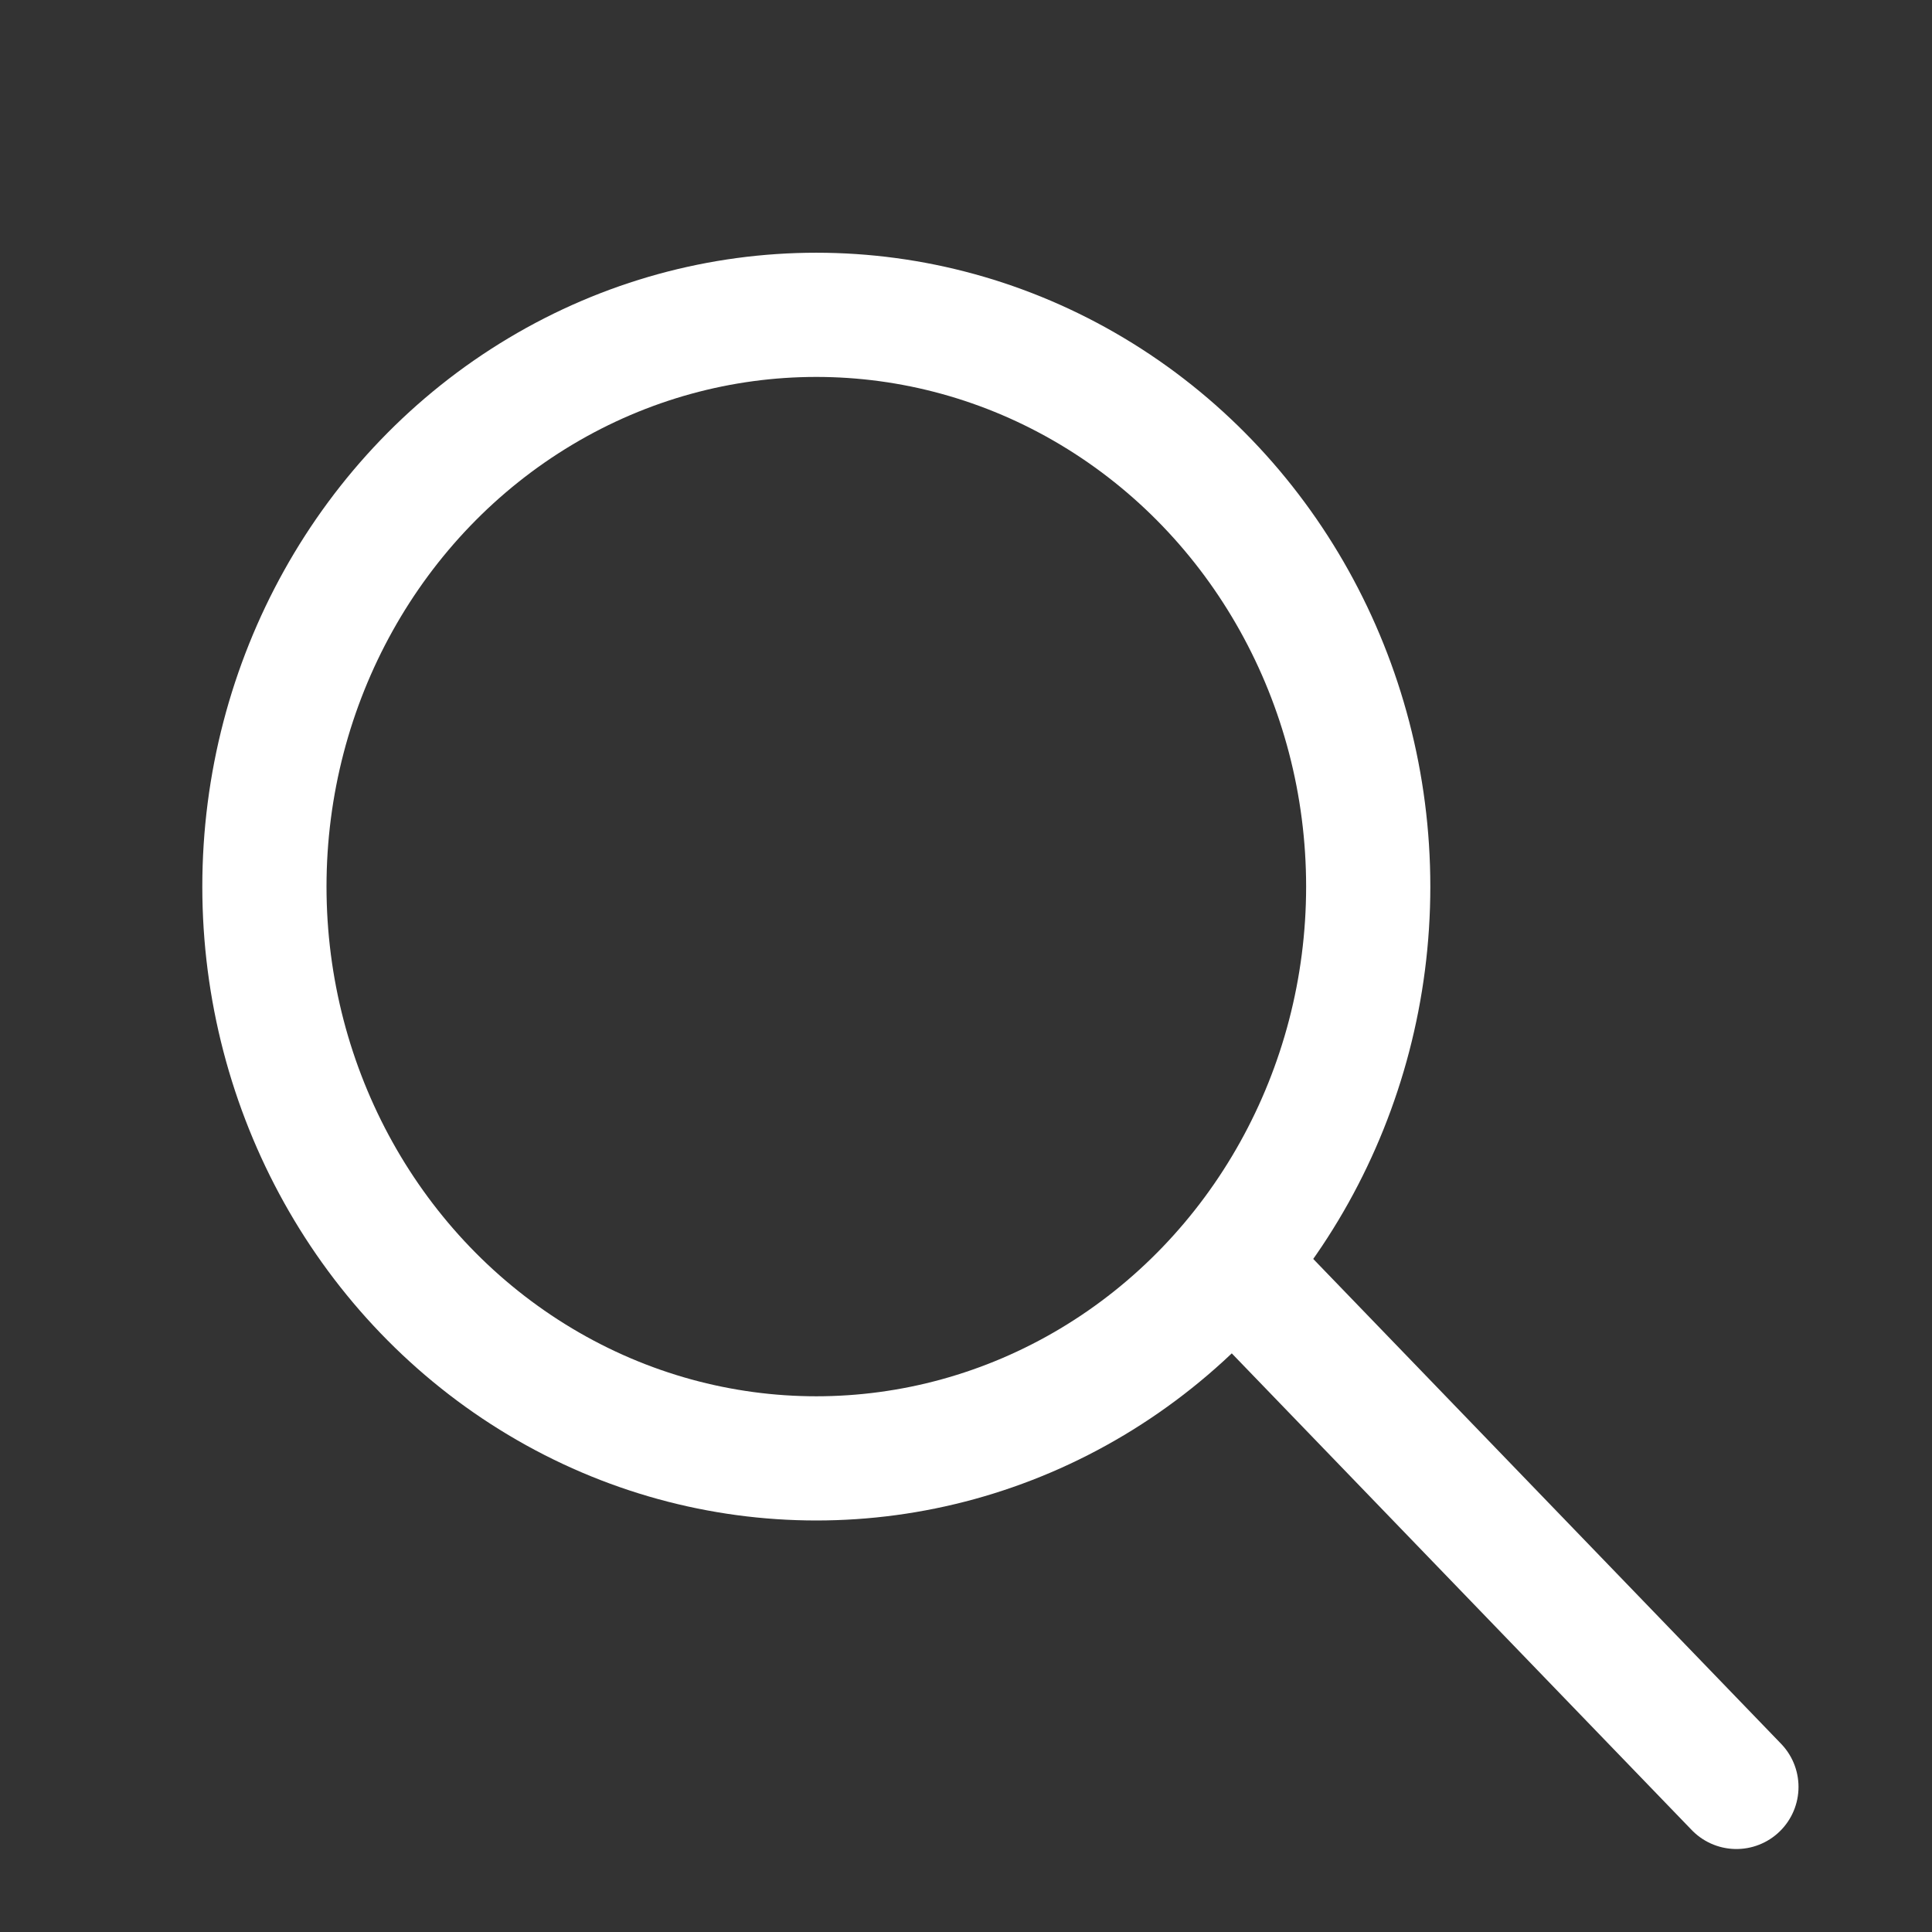 <?xml version="1.0" encoding="utf-8"?>
<!-- Generator: Adobe Illustrator 16.0.0, SVG Export Plug-In . SVG Version: 6.00 Build 0)  -->
<!DOCTYPE svg PUBLIC "-//W3C//DTD SVG 1.1//EN" "http://www.w3.org/Graphics/SVG/1.1/DTD/svg11.dtd">
<svg version="1.1" xmlns="http://www.w3.org/2000/svg" xmlns:xlink="http://www.w3.org/1999/xlink" x="0px" y="0px" width="21px"
	 height="21px" viewBox="0 0 21 21" enable-background="new 0 0 21 21" xml:space="preserve">
<rect x="0" y="0" width="21" height="21" fill="#333333" stroke="none"/>
<g id="Layer_1" display="none">
	<g display="inline">
		<defs>
			<rect id="SVGID_1_" width="21" height="21"/>
		</defs>
		<clipPath id="SVGID_2_">
			<use xlink:href="#SVGID_1_"  overflow="visible"/>
		</clipPath>
		<g id="마스크_그룹_93" transform="translate(-170 -582)" clip-path="url(#SVGID_2_)">
			<g id="그룹_471150" transform="translate(133.094 567.074)">
				<path id="패스_865723" opacity="0.2" fill="#486AF5" enable-background="new    " d="M47.406,16.673
					c-3.719,0-6.733,3.014-6.733,6.733l0,0c0,6.059,6.733,10.767,6.733,10.767s6.732-4.713,6.732-10.772
					C54.136,19.684,51.123,16.673,47.406,16.673z M47.406,26.099c-1.487,0-2.693-1.206-2.693-2.693s1.206-2.693,2.693-2.693
					s2.693,1.206,2.693,2.693S48.893,26.099,47.406,26.099L47.406,26.099z"/>
				<path id="패스_865724" fill="#486AF5" d="M53.465,33.5h-4.164c0.699-0.625,1.357-1.293,1.974-2
					c2.31-2.657,3.534-5.459,3.534-8.1c0-4.09-3.316-7.406-7.406-7.405c-4.089,0-7.405,3.315-7.405,7.405
					c0,2.643,1.221,5.443,3.535,8.1c0.616,0.707,1.275,1.375,1.974,2h-4.16c-0.372,0-0.673,0.301-0.673,0.674
					c0,0.371,0.301,0.673,0.673,0.673h12.119c0.373,0,0.674-0.302,0.674-0.673C54.138,33.801,53.838,33.5,53.465,33.5z M41.346,23.4
					c0-3.347,2.713-6.06,6.06-6.06c3.346,0,6.059,2.713,6.059,6.06c0,4.816-4.668,8.836-6.059,9.93
					c-1.391-1.088-6.06-5.108-6.06-9.924V23.4z M50.772,23.4c0-1.859-1.507-3.366-3.366-3.366c-1.859,0-3.366,1.507-3.366,3.366
					c0,1.859,1.507,3.366,3.366,3.366C49.265,26.766,50.772,25.259,50.772,23.4L50.772,23.4z M45.386,23.4
					c0-1.116,0.904-2.02,2.02-2.02c1.115,0,2.02,0.904,2.02,2.02c0,1.115-0.904,2.02-2.02,2.02c-1.113,0-2.017-0.901-2.02-2.014
					V23.4z"/>
			</g>
		</g>
	</g>
</g>
<g id="Layer_3" display="none">
	<g display="inline">
		<defs>
			<rect id="SVGID_3_" x="0.049" y="-0.188" width="21" height="21"/>
		</defs>
		<clipPath id="SVGID_4_">
			<use xlink:href="#SVGID_3_"  overflow="visible"/>
		</clipPath>
		<g id="마스크_그룹_94" transform="translate(-170 -582)" clip-path="url(#SVGID_4_)">
			<g id="그룹_471151" transform="translate(147.565 551.579)">
				<path id="패스_865725" opacity="0.2" fill="#486AF5" enable-background="new    " d="M40.578,36.176l-2.947,2.771l2.858,7.862
					l-2.146,2.143l-4.287-6.433l-2.145,2.144v2.145l-2.148,2.145l-1.428-3.574l-3.572-1.426l2.145-2.144h2.145l2.144-2.144
					l-6.433-4.291l2.145-2.145l7.862,2.859l2.771-2.949c0.838-0.838,2.198-0.838,3.037,0c0.84,0.84,0.84,2.199,0,3.039V36.176z"/>
				<path id="패스_865726" fill="#486AF5" d="M38.462,39.144l2.6-2.451l0.015-0.015c1.116-1.116,1.116-2.927,0-4.043
					c-1.116-1.117-2.927-1.117-4.044,0l-0.014,0.015l-2.451,2.601l-7.415-2.701c-0.261-0.094-0.554-0.029-0.75,0.166l-2.144,2.145
					c-0.279,0.279-0.279,0.732,0,1.012c0.033,0.033,0.07,0.063,0.108,0.088l5.708,3.805l-1.324,1.32h-1.844
					c-0.188,0.002-0.367,0.076-0.5,0.209l-2.148,2.15c-0.279,0.279-0.28,0.732-0.002,1.012c0.068,0.067,0.149,0.121,0.238,0.157
					l3.291,1.315l1.311,3.283l0.006,0.015c0.15,0.364,0.568,0.538,0.934,0.388c0.092-0.037,0.176-0.095,0.244-0.167l2.133-2.135
					c0.134-0.132,0.21-0.312,0.213-0.5v-1.851l1.322-1.319l3.801,5.708c0.219,0.328,0.662,0.417,0.991,0.197
					c0.038-0.025,0.075-0.055,0.108-0.088l2.144-2.147c0.196-0.196,0.261-0.489,0.166-0.75L38.462,39.144z M38.456,47.83
					l-3.808-5.707c-0.118-0.18-0.311-0.296-0.524-0.318c-0.023,0-0.047,0-0.07,0c-0.189,0-0.372,0.076-0.506,0.209l-2.145,2.145
					c-0.135,0.135-0.21,0.316-0.21,0.506v1.848l-1.168,1.168l-1.024-2.568c-0.073-0.183-0.218-0.327-0.4-0.4l-2.568-1.026
					l1.167-1.168h1.849c0.19,0,0.372-0.075,0.506-0.209l2.145-2.144c0.279-0.28,0.279-0.732,0-1.012
					c-0.033-0.033-0.07-0.063-0.109-0.089l-5.707-3.806l1.207-1.205l7.435,2.699c0.269,0.099,0.568,0.028,0.765-0.179l2.764-2.938
					c0.578-0.537,1.482-0.504,2.02,0.074c0.51,0.549,0.51,1.396,0.002,1.944l-2.938,2.765c-0.207,0.195-0.277,0.496-0.178,0.765
					l2.699,7.435L38.456,47.83z"/>
			</g>
		</g>
	</g>
</g>
<g id="Layer_2" display="none">
	<g display="inline">
		<defs>
			<rect id="SVGID_5_" width="21" height="21"/>
		</defs>
		<clipPath id="SVGID_6_">
			<use xlink:href="#SVGID_5_"  overflow="visible"/>
		</clipPath>
		<g clip-path="url(#SVGID_6_)">
			<path fill="#486AF5" d="M11.102,19.019c-0.207,0-0.409-0.086-0.557-0.238c-0.146-0.15-0.229-0.361-0.229-0.576v-1.986H7.87
				c-3.789,0-6.872-3.193-6.872-7.118S4.081,1.981,7.87,1.981h5.259c3.791,0,6.873,3.193,6.873,7.118
				c0,3.04-1.924,5.794-4.699,6.753C13.676,18.983,11.207,19.019,11.102,19.019z M7.87,3.61c-2.922,0-5.3,2.462-5.3,5.489
				c0,3.026,2.378,5.489,5.3,5.489h3.231c0.434,0,0.787,0.365,0.787,0.814v1.773c0.625-0.279,1.48-0.914,2.158-2.359
				c0.1-0.209,0.281-0.363,0.498-0.428c2.287-0.654,3.885-2.83,3.885-5.29c0-3.027-2.377-5.489-5.301-5.489H7.87z"/>
			<g>
				<ellipse fill="#486AF5" cx="7.591" cy="9.135" rx="0.912" ry="0.881"/>
				<ellipse fill="#486AF5" cx="10.5" cy="9.135" rx="0.912" ry="0.881"/>
				<ellipse fill="#486AF5" cx="13.41" cy="9.135" rx="0.911" ry="0.881"/>
			</g>
			<path opacity="0.2" fill="#486AF5" enable-background="new    " d="M7.87,3.61c-2.922,0-5.3,2.462-5.3,5.489
				c0,3.026,2.378,5.489,5.3,5.489h3.231c0.434,0,0.787,0.365,0.787,0.814v1.773c0.625-0.279,1.48-0.914,2.158-2.359
				c0.1-0.209,0.281-0.363,0.498-0.428c2.287-0.654,3.885-2.83,3.885-5.29c0-3.027-2.377-5.489-5.301-5.489H7.87z"/>
		</g>
	</g>
</g>
<g id="Layer_4" display="none">
	<g display="inline">
		<path fill="#DAE1FD" stroke="#486AF5" stroke-width="1.35" stroke-linecap="round" stroke-linejoin="round" d="M11.577,2.914
			c-0.592-0.551-1.562-0.551-2.151,0L2.837,9.044c-0.592,0.549-0.385,1.001,0.459,1.001h14.408c0.844,0,1.051-0.452,0.458-1.001
			L11.577,2.914z"/>
		
			<line fill="none" stroke="#486AF5" stroke-width="1.35" stroke-linecap="round" stroke-linejoin="round" x1="3.592" y1="10.16" x2="3.592" y2="16.482"/>
		
			<line fill="none" stroke="#486AF5" stroke-width="1.35" stroke-linecap="round" stroke-linejoin="round" x1="10.821" y1="10.16" x2="10.821" y2="16.482"/>
		
			<line fill="none" stroke="#486AF5" stroke-width="1.35" stroke-linecap="round" stroke-linejoin="round" x1="17.409" y1="10.16" x2="17.409" y2="16.482"/>
		
			<line fill="none" stroke="#486AF5" stroke-width="1.35" stroke-linecap="round" stroke-linejoin="round" x1="3.204" y1="18.5" x2="17.796" y2="18.5"/>
	</g>
</g>
<g id="Layer_5">
	<g>
		
			<line fill="none" stroke="#FFFFFF" stroke-width="1.35" stroke-linecap="round" stroke-linejoin="round" x1="13.756" y1="14.119" x2="18.874" y2="19.423"/>
		
			<ellipse fill="none" stroke="#FFFFFF" stroke-width="1.35" stroke-linecap="round" stroke-linejoin="round" cx="8.873" cy="9.637" rx="5.999" ry="6.215"/>
	</g>
</g>
</svg>
